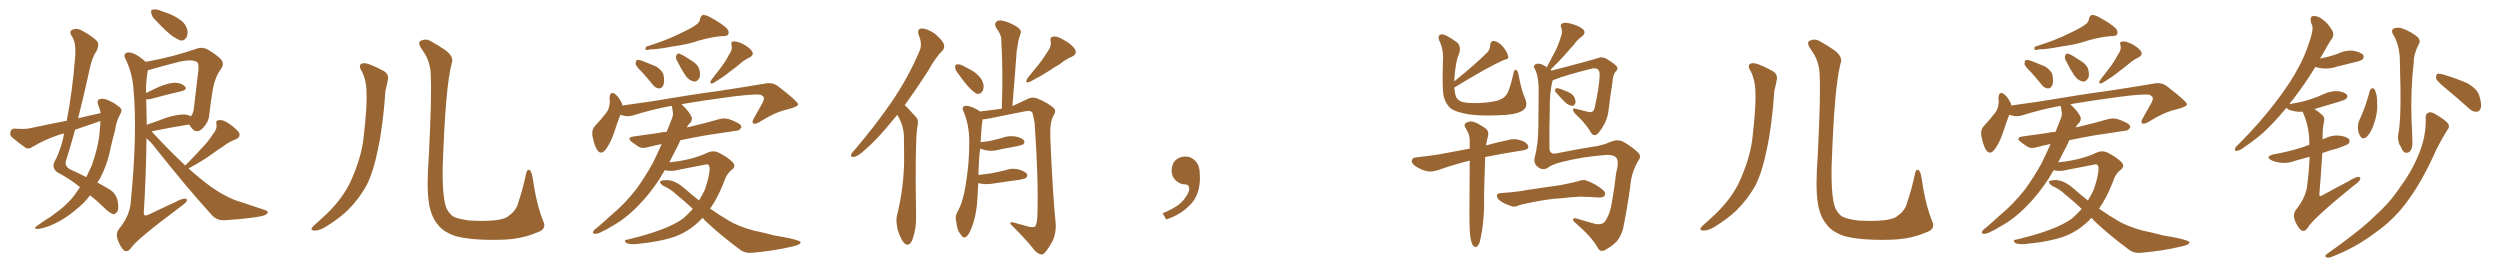 <svg xmlns="http://www.w3.org/2000/svg" xmlns:xlink="http://www.w3.org/1999/xlink" width="1350" height="150"><path fill="#996633" padding="10" d="M54.35 61.08L54.35 61.08Q53.91 58.59 52.88 56.25L52.88 56.25Q52.15 54.05 54.05 53.47L54.05 53.47Q56.54 52.88 59.77 54.79L59.77 54.79Q61.82 55.66 64.16 57.57L64.16 57.57Q66.50 59.03 65.04 61.38L65.04 61.38Q62.70 65.63 62.11 70.46L62.11 70.46Q60.79 75.15 59.77 79.69L59.77 79.69Q58.01 88.92 53.91 96.53L53.91 96.53Q53.17 97.56 52.59 98.58L52.59 98.58Q56.98 100.93 59.33 102.39L59.33 102.39Q62.55 104.44 63.43 108.11L63.43 108.11Q64.31 112.65 63.43 114.11L63.43 114.11Q62.40 115.58 61.38 115.72L61.38 115.72Q60.06 115.43 57.71 113.53L57.71 113.53Q52.73 108.69 48.63 105.47L48.63 105.47Q45.41 109.86 40.58 113.53L40.58 113.53Q34.57 118.80 26.66 122.02L26.66 122.02Q21.68 123.78 19.78 123.63L19.78 123.63Q18.02 123.34 19.92 122.02L19.92 122.02Q22.12 120.41 24.32 118.95L24.32 118.95Q26.81 117.48 28.71 116.02L28.71 116.02Q36.47 110.60 40.58 104.88L40.58 104.88Q41.89 102.98 43.21 101.07L43.21 101.07Q37.65 96.53 30.91 93.02L30.91 93.02Q27.98 90.82 29.30 87.60L29.30 87.60Q32.37 82.03 34.13 74.56L34.13 74.56Q34.42 73.10 34.57 72.07L34.57 72.07Q32.52 72.51 31.05 73.10L31.05 73.10Q24.02 75.44 17.43 79.39L17.43 79.39Q15.53 80.57 14.06 79.98L14.06 79.98Q9.52 76.76 6.45 74.12L6.45 74.12Q5.13 72.95 5.71 71.04L5.71 71.04Q6.01 69.58 7.91 69.43L7.91 69.43Q12.89 69.87 15.97 69.29L15.97 69.29Q26.22 67.09 36.04 65.19L36.04 65.19Q39.11 49.07 40.43 32.37L40.43 32.37Q41.46 23.00 38.67 19.34L38.67 19.34Q37.21 17.14 38.96 16.11L38.96 16.11Q41.31 14.94 44.09 16.41L44.09 16.41Q50.83 20.07 52.73 22.71L52.73 22.71Q53.61 24.46 52.15 27.54L52.15 27.54Q49.66 31.05 48.34 37.65L48.34 37.65Q45.41 50.98 42.19 63.87L42.19 63.87Q48.19 62.40 54.35 61.08ZM52.59 65.92L52.59 65.92Q46.29 68.12 40.58 70.02L40.58 70.02Q38.09 78.96 35.45 87.45L35.45 87.45Q35.30 90.23 38.09 91.55L38.09 91.55Q42.92 93.75 46.58 95.65L46.58 95.65Q48.05 92.58 49.51 89.50L49.51 89.50Q53.32 78.81 53.91 70.02L53.91 70.02Q54.20 67.53 54.20 65.33L54.20 65.33Q53.17 65.77 52.59 65.92ZM84.08 10.99L84.08 10.99Q81.88 8.94 81.74 7.18L81.74 7.18Q81.30 5.42 82.18 5.27L82.18 5.27Q83.50 4.83 85.84 5.42L85.84 5.42Q87.89 6.30 89.79 6.88L89.79 6.88Q94.19 8.35 97.71 10.99L97.71 10.99Q100.20 12.74 101.22 16.26L101.22 16.26Q101.51 18.60 100.63 20.36L100.63 20.36Q99.17 22.27 97.27 21.83L97.27 21.83Q95.65 21.09 93.31 19.63L93.31 19.63Q89.94 17.29 84.08 10.99ZM100.05 89.36L100.05 89.36Q104.88 84.52 108.98 79.98L108.98 79.98Q112.35 76.61 115.14 72.22L115.14 72.22Q117.33 69.73 116.89 66.94L116.89 66.94Q116.31 65.04 118.21 64.89L118.21 64.89Q120.26 64.45 123.49 66.65L123.49 66.65Q127.00 68.99 128.91 71.34L128.91 71.34Q130.37 73.97 127.15 75.29L127.15 75.29Q123.63 76.61 120.85 78.81L120.85 78.81Q117.48 81.01 113.82 83.64L113.82 83.64Q109.42 86.87 101.81 90.97L101.81 90.97Q108.40 96.83 113.82 100.78L113.82 100.78Q117.77 103.56 120.56 105.03L120.56 105.03Q126.12 108.11 130.22 109.13L130.22 109.13Q136.67 111.33 143.41 113.53L143.41 113.53Q145.02 114.11 144.43 115.14L144.43 115.14Q143.41 116.31 141.06 116.75L141.06 116.75Q135.64 117.92 121.14 118.95L121.14 118.95Q117.19 119.09 114.55 116.31L114.55 116.31Q100.78 101.22 83.64 79.54L83.64 79.54Q81.45 76.61 79.10 74.71L79.10 74.71Q78.96 93.31 77.64 114.99L77.64 114.99Q77.64 117.04 79.98 116.02L79.98 116.02Q87.60 112.35 94.34 109.28L94.34 109.28Q98.00 107.23 99.90 107.23L99.90 107.23Q101.37 107.23 100.78 108.69L100.78 108.69Q99.90 110.01 97.12 111.91L97.12 111.91Q73.54 129.49 70.75 133.89L70.75 133.89Q68.85 136.52 66.94 135.21L66.94 135.21Q65.04 133.59 63.57 129.49L63.57 129.49Q62.40 126.12 64.16 123.78L64.16 123.78Q70.17 116.46 70.61 108.98L70.61 108.98Q74.27 71.92 72.07 48.05L72.07 48.05Q71.48 39.40 67.82 31.93L67.82 31.93Q66.50 29.74 67.97 28.71L67.97 28.71Q69.29 27.83 72.07 28.86L72.07 28.86Q75.15 30.18 78.66 33.40L78.66 33.40Q93.46 30.76 106.35 26.22L106.35 26.22Q108.84 25.34 111.47 26.37L111.47 26.37Q116.46 29.15 119.24 31.93L119.24 31.93Q121.44 34.57 119.24 37.35L119.24 37.35Q115.58 42.48 114.55 50.54L114.55 50.54Q113.53 56.84 112.94 62.70L112.94 62.70Q112.50 65.92 109.72 68.99L109.72 68.99Q105.76 73.24 102.54 67.82L102.54 67.82Q102.25 67.38 102.10 67.24L102.10 67.24Q93.46 68.55 82.03 70.90L82.03 70.90Q81.88 70.90 81.88 71.04L81.88 71.04Q82.18 71.19 82.62 71.78L82.62 71.78Q91.99 81.88 100.05 89.36ZM78.96 53.61L78.96 53.61L78.96 53.61Q79.10 60.21 79.25 67.38L79.25 67.38Q84.38 65.63 90.23 63.43L90.23 63.43Q96.24 61.67 99.76 61.82L99.76 61.82Q101.66 61.96 102.98 62.84L102.98 62.84Q104.15 61.67 104.59 59.33L104.59 59.33Q105.76 49.80 107.08 38.23L107.08 38.23Q107.52 33.98 106.20 33.40L106.20 33.40Q103.27 31.64 94.92 33.84L94.92 33.84Q89.06 35.30 81.01 37.65L81.01 37.65Q80.27 37.79 79.83 37.94L79.83 37.94Q78.81 43.51 78.81 50.24L78.81 50.24Q82.18 48.63 85.84 46.88L85.84 46.88Q91.41 44.68 94.63 44.68L94.63 44.68Q98.14 44.82 99.90 46.73L99.90 46.73Q101.37 48.34 98.14 49.22L98.14 49.22Q90.97 50.83 81.30 53.47L81.30 53.47Q79.83 53.76 78.96 53.61ZM195.41 38.53L195.41 38.53Q192.92 34.72 196.14 34.13L196.14 34.13Q198.93 33.84 206.98 38.23L206.98 38.23Q210.35 39.99 209.33 43.65L209.33 43.65Q209.03 45.70 208.15 48.93L208.15 48.93Q206.84 68.26 204.05 80.71L204.05 80.71Q201.86 91.99 198.19 99.61L198.19 99.61Q194.09 107.23 187.79 113.53L187.79 113.53Q183.40 117.77 176.37 122.17L176.37 122.17Q172.71 124.51 169.92 124.51L169.92 124.51Q167.87 124.51 168.31 123.19L168.31 123.19Q169.04 122.02 171.39 120.12L171.39 120.12Q173.88 117.92 176.66 115.28L176.66 115.28Q185.30 106.79 189.40 97.85L189.40 97.85Q195.41 84.52 196.44 73.39L196.44 73.39Q198.34 56.98 197.90 49.07L197.90 49.07Q197.75 43.07 195.41 38.53ZM293.41 119.53L293.41 119.53L293.41 119.53Q295.46 123.93 289.60 125.68L289.60 125.68Q281.10 129.35 269.53 129.49L269.53 129.49Q254.30 129.79 245.80 127.44L245.80 127.44Q239.94 125.39 237.16 122.17L237.16 122.17Q232.62 117.19 231.59 109.28L231.59 109.28Q230.27 101.37 231.59 83.64L231.59 83.64Q233.20 51.71 232.62 41.16L232.62 41.16Q232.62 33.54 228.52 27.69L228.52 27.69Q225.15 23.14 227.05 22.12L227.05 22.12Q230.13 20.51 232.91 22.41L232.91 22.41Q236.43 24.32 240.53 27.10L240.53 27.10Q245.36 30.76 243.90 34.28L243.90 34.28Q240.53 46.88 239.06 90.09L239.06 90.09Q238.77 106.64 241.11 112.50L241.11 112.50Q242.58 115.28 244.48 116.75L244.48 116.75Q246.83 118.21 253.56 119.09L253.56 119.09Q261.77 119.53 267.19 118.95L267.19 118.95Q272.90 118.36 274.80 116.46L274.80 116.46Q278.91 113.67 279.93 109.13L279.93 109.13Q282.28 102.39 284.18 93.46L284.18 93.46Q284.77 90.97 286.23 91.99L286.23 91.99Q287.11 93.02 287.55 95.65L287.55 95.65Q289.75 110.74 293.41 119.53ZM375.73 13.48L375.73 13.48Q377.93 12.16 378.08 9.96L378.08 9.96Q378.52 8.50 379.54 8.06L379.54 8.06Q381.45 8.06 383.64 9.38L383.64 9.38Q389.65 12.60 392.43 15.23L392.43 15.23Q393.90 16.99 393.31 18.46L393.31 18.46Q392.72 19.63 390.09 19.48L390.09 19.48Q384.38 19.92 377.64 21.83L377.64 21.83Q371.48 24.02 363.43 25.05L363.43 25.05Q355.22 26.66 351.12 26.66L351.12 26.66Q349.51 27.10 348.93 26.95L348.93 26.95Q348.05 26.51 348.93 25.20L348.93 25.20Q360.21 21.68 367.38 18.02L367.38 18.02Q373.10 15.38 375.73 13.48ZM346.73 38.96L346.73 38.96Q343.65 36.04 343.21 34.57L343.21 34.57Q343.36 32.81 343.95 32.37L343.95 32.37Q344.82 32.23 346.73 32.81L346.73 32.81Q350.68 34.42 354.35 35.89L354.35 35.89Q357.71 38.09 358.30 40.43L358.30 40.43Q359.03 44.38 358.15 46.14L358.15 46.14Q357.42 47.75 355.96 47.75L355.96 47.75Q353.91 47.61 352.44 45.70L352.44 45.70Q349.51 42.04 346.73 38.96ZM365.63 32.81L365.63 32.81Q364.75 31.49 365.19 30.18L365.19 30.18Q365.63 28.56 366.94 29.00L366.94 29.00Q368.99 29.74 373.54 32.81L373.54 32.81Q376.46 34.57 377.49 36.91L377.49 36.91Q378.37 39.99 377.78 41.89L377.78 41.89Q376.32 44.53 374.41 43.95L374.41 43.95Q371.92 43.36 370.02 40.58L370.02 40.58Q367.53 36.77 365.63 32.81ZM393.90 29.15L393.90 29.15Q395.65 26.81 395.07 24.46L395.07 24.46Q394.34 22.56 396.09 22.41L396.09 22.41Q397.56 22.12 400.78 23.58L400.78 23.58Q404.15 25.20 405.91 27.39L405.91 27.39Q407.52 29.59 404.74 31.05L404.74 31.05Q401.81 32.37 399.46 34.57L399.46 34.57Q396.97 36.62 394.34 38.53L394.34 38.53Q391.11 41.31 384.96 44.97L384.96 44.97Q382.76 45.56 384.08 43.21L384.08 43.21Q387.16 39.26 389.94 35.60L389.94 35.60Q391.99 32.81 393.90 29.15ZM379.39 117.63L379.39 117.63L379.39 117.63Q373.39 124.22 365.33 127.44L365.33 127.44Q357.13 130.52 343.07 131.84L343.07 131.84Q338.96 131.98 337.94 130.96L337.94 130.96Q336.62 129.49 338.96 129.35L338.96 129.35Q360.50 124.22 368.99 117.92L368.99 117.92Q371.78 115.43 374.12 112.79L374.12 112.79Q369.14 108.11 365.04 104.88L365.04 104.88Q362.55 102.39 358.45 100.49L358.45 100.49Q356.25 99.17 356.40 98.14L356.40 98.14Q356.84 97.41 359.18 97.27L359.18 97.27Q364.01 96.83 369.73 101.81L369.73 101.81Q373.54 105.18 377.49 108.25L377.49 108.25Q379.25 105.32 380.57 102.54L380.57 102.54Q383.20 94.92 383.20 90.97L383.20 90.97Q383.06 88.04 380.71 88.92L380.71 88.92Q373.83 90.23 367.09 91.55L367.09 91.55Q362.26 92.87 359.03 91.85L359.03 91.85Q357.57 94.34 356.10 96.68L356.10 96.68Q350.68 105.03 344.38 111.33L344.38 111.33Q337.35 118.51 329.88 122.46L329.88 122.46Q327.69 123.93 325.34 124.95L325.34 124.95Q322.71 126.42 321.24 126.27L321.24 126.27Q319.63 126.12 320.51 124.66L320.51 124.66Q321.09 123.78 322.12 123.19L322.12 123.19Q325.93 119.97 329.88 116.31L329.88 116.31Q337.21 110.30 343.51 102.25L343.51 102.25Q348.05 96.09 352.44 88.18L352.44 88.18Q354.93 83.20 357.28 77.78L357.28 77.78Q353.47 78.52 350.24 79.39L350.24 79.39Q347.02 80.42 345.12 79.39L345.12 79.39Q343.07 78.08 341.31 76.76L341.31 76.76Q338.09 74.27 342.19 73.68L342.19 73.68Q348.93 72.80 354.79 71.92L354.79 71.92Q357.28 71.34 359.91 71.19L359.91 71.19Q359.91 71.04 360.06 71.04L360.06 71.04Q361.52 67.24 362.84 64.01L362.84 64.01Q363.72 61.82 363.28 60.35L363.28 60.35Q363.13 58.45 362.70 57.13L362.70 57.13Q351.71 59.18 341.60 62.40L341.60 62.40Q338.23 63.28 335.01 61.96L335.01 61.96Q333.54 65.63 331.79 71.04L331.79 71.04Q330.03 76.61 327.39 80.27L327.39 80.27Q324.46 84.52 322.12 80.42L322.12 80.42Q320.80 77.93 319.92 73.39L319.92 73.39Q319.48 70.17 320.95 68.41L320.95 68.41Q324.90 64.16 327.69 60.50L327.69 60.50Q329.15 58.30 329.30 55.08L329.30 55.08Q329.30 53.76 329.15 52.73L329.15 52.73Q329.59 48.78 332.37 50.98L332.37 50.98Q334.13 52.29 335.89 55.96L335.89 55.96Q336.04 56.40 336.04 56.98L336.04 56.98Q343.80 55.81 351.42 54.79L351.42 54.79Q373.97 50.98 388.48 49.07L388.48 49.07Q402.69 46.88 414.11 44.97L414.11 44.97Q417.77 44.53 420.56 46.88L420.56 46.88Q430.81 54.79 430.96 56.25L430.96 56.25Q431.10 57.57 425.39 59.03L425.39 59.03Q418.65 60.50 410.30 65.77L410.30 65.77Q407.81 67.24 406.79 66.65L406.79 66.65Q405.91 66.06 406.93 64.16L406.93 64.16Q409.28 59.91 411.62 55.81L411.62 55.81Q412.65 53.76 412.50 53.17L412.50 53.17Q412.79 52.15 410.60 51.12L410.60 51.12Q407.52 50.68 395.51 52.15L395.51 52.15Q378.96 54.35 367.97 56.25L367.97 56.25Q368.41 56.40 368.55 56.84L368.55 56.84Q372.07 60.06 373.54 63.28L373.54 63.28Q373.97 65.48 372.07 66.94L372.07 66.94Q371.34 67.82 370.90 68.85L370.90 68.85Q371.78 68.55 372.80 68.41L372.80 68.41Q380.86 66.50 388.48 64.31L388.48 64.31Q391.55 63.57 393.90 64.45L393.90 64.45Q396.24 65.19 397.12 65.77L397.12 65.77Q400.49 67.09 400.34 68.85L400.34 68.85Q399.02 70.75 397.56 70.61L397.56 70.61Q390.38 71.63 381.88 72.95L381.88 72.95Q374.12 74.27 367.38 75.73L367.38 75.73Q366.94 76.76 366.50 77.78L366.50 77.78Q364.01 82.76 361.38 87.74L361.38 87.74Q361.52 87.60 361.96 87.60L361.96 87.60Q373.54 86.43 382.03 82.47L382.03 82.47Q385.11 81.01 388.18 82.47L388.18 82.47Q392.58 84.67 395.36 87.30L395.36 87.30Q397.71 89.65 395.36 91.55L395.36 91.55Q392.29 93.75 390.82 98.58L390.82 98.58Q387.60 106.79 383.50 112.65L383.50 112.65Q388.18 116.02 393.02 118.80L393.02 118.80Q398.29 122.17 407.08 124.51L407.08 124.51Q411.47 125.39 418.21 127.15L418.21 127.15Q422.75 127.88 426.86 128.76L426.86 128.76Q432.13 130.08 432.28 130.66L432.28 130.66Q432.71 132.13 427.73 133.15L427.73 133.15Q417.92 135.50 405.91 136.52L405.91 136.52Q401.95 136.82 399.17 134.47L399.17 134.47Q389.06 127.00 381.01 119.38L381.01 119.38Q379.98 118.21 379.39 117.63ZM484.57 61.96L484.57 61.96Q483.40 63.28 482.37 64.60L482.37 64.60Q473.73 75.29 466.99 81.01L466.99 81.01Q463.18 84.52 461.28 84.67L461.28 84.67Q459.08 85.11 459.67 83.35L459.67 83.35Q460.11 82.32 461.57 80.86L461.57 80.86Q473.14 67.24 481.64 54.79L481.64 54.79Q490.43 41.89 496.29 28.13L496.29 28.13Q498.34 24.02 496.14 19.04L496.14 19.04Q494.97 15.53 497.75 15.38L497.75 15.38Q500.68 15.38 504.79 18.16L504.79 18.16Q509.03 21.83 509.62 23.73L509.62 23.73Q510.35 25.93 508.89 27.39L508.89 27.39Q505.22 30.91 501.12 38.38L501.12 38.38Q494.38 48.78 488.53 56.84L488.53 56.84Q489.40 57.42 490.28 58.45L490.28 58.45Q492.19 60.50 494.97 63.57L494.97 63.57Q496.29 65.19 495.26 69.14L495.26 69.14Q494.09 78.08 494.68 116.89L494.68 116.89Q494.82 123.78 492.63 129.64L492.63 129.64Q490.87 133.59 488.23 131.25L488.23 131.25Q486.62 129.49 484.86 124.51L484.86 124.51Q483.69 119.53 484.28 116.75L484.28 116.75Q488.38 100.34 488.23 84.38L488.23 84.38Q488.23 78.66 488.09 72.80L488.09 72.80Q487.79 68.12 485.45 63.57L485.45 63.57Q484.72 62.84 484.57 61.96ZM517.38 39.70L517.38 39.70Q515.77 37.79 515.77 36.33L515.77 36.33Q515.63 34.86 516.50 34.86L516.50 34.86Q517.68 34.42 519.58 35.30L519.58 35.30Q521.19 36.04 522.66 36.91L522.66 36.91Q526.46 38.67 528.81 41.31L528.81 41.31Q530.71 43.36 531.15 46.14L531.15 46.14Q531.30 48.19 530.27 49.66L530.27 49.66Q528.96 51.12 527.20 50.54L527.20 50.54Q525.73 49.66 524.27 48.19L524.27 48.19Q521.48 45.56 517.38 39.70ZM565.72 27.83L565.72 27.83Q567.92 24.90 567.33 22.12L567.33 22.12Q566.89 19.92 568.80 19.78L568.80 19.78Q570.70 19.34 574.37 21.53L574.37 21.53Q578.47 23.73 580.37 26.37L580.37 26.37Q581.98 29.15 578.76 30.62L578.76 30.62Q574.95 32.37 572.17 34.72L572.17 34.72Q569.09 36.47 566.31 38.38L566.31 38.38Q562.50 40.87 555.76 44.38L555.76 44.38Q553.27 44.97 554.74 42.33L554.74 42.33Q558.11 38.09 561.18 34.42L561.18 34.42Q563.53 31.49 565.72 27.83ZM528.22 98.88L528.22 98.88L528.22 98.88Q528.08 102.10 527.93 105.32L527.93 105.32Q527.49 115.72 524.85 122.46L524.85 122.46Q523.24 127.00 521.48 128.03L521.48 128.03Q520.02 128.76 518.99 126.86L518.99 126.86Q516.65 124.22 516.50 120.12L516.50 120.12Q515.48 117.19 516.94 114.55L516.94 114.55Q519.87 109.57 521.34 100.63L521.34 100.63Q523.54 87.45 523.39 76.90L523.39 76.90Q523.54 67.53 520.02 59.47L520.02 59.47Q519.29 57.71 521.19 57.13L521.19 57.13Q523.83 56.98 527.93 59.33L527.93 59.33Q528.52 59.62 529.10 60.21L529.10 60.21Q536.13 59.33 540.97 58.74L540.97 58.74Q541.70 38.53 540.67 21.24L540.67 21.24Q540.67 18.60 537.89 14.94L537.89 14.94Q536.87 12.89 537.89 11.87L537.89 11.87Q538.92 10.69 541.11 11.13L541.11 11.13Q544.48 11.72 549.02 14.36L549.02 14.36Q551.66 16.26 551.22 17.72L551.22 17.72Q550.63 19.48 550.05 21.39L550.05 21.39Q549.61 23.88 549.02 27.54L549.02 27.54Q548.00 41.75 546.68 57.28L546.68 57.28Q550.20 55.66 555.18 53.32L555.18 53.32Q557.52 52.15 560.16 53.17L560.16 53.17Q565.58 55.37 568.80 58.15L568.80 58.15Q570.70 59.77 568.80 62.55L568.80 62.55Q566.75 66.36 567.19 74.85L567.19 74.85Q568.36 103.56 570.12 121.29L570.12 121.29Q570.26 125.98 568.51 129.93L568.51 129.93Q566.02 134.47 564.26 136.38L564.26 136.38Q563.09 137.84 561.62 137.26L561.62 137.26Q559.42 136.52 557.52 133.74L557.52 133.74Q553.13 128.32 545.51 120.85L545.51 120.85Q545.51 119.38 548.29 120.41L548.29 120.41Q552.10 121.44 555.76 122.46L555.76 122.46Q558.40 122.90 558.98 122.31L558.98 122.31Q560.01 120.70 560.16 117.04L560.16 117.04Q560.89 97.71 558.69 66.36L558.69 66.36Q558.11 63.13 557.52 60.94L557.52 60.94Q556.79 59.47 553.71 60.06L553.71 60.06Q544.34 61.96 534.67 63.87L534.67 63.87Q532.03 64.45 530.57 64.45L530.57 64.45Q530.57 64.75 530.57 64.89L530.57 64.89Q529.98 67.97 529.54 76.76L529.54 76.76Q532.91 76.46 535.69 75.88L535.69 75.88Q538.48 75.15 540.82 74.56L540.82 74.56Q544.63 73.10 548.29 73.68L548.29 73.68Q551.95 74.41 552.98 75.88L552.98 75.88Q553.56 76.90 552.54 77.93L552.54 77.93Q552.10 78.22 549.90 78.81L549.90 78.81Q545.07 79.69 540.53 80.57L540.53 80.57Q536.72 81.74 533.06 81.30L533.06 81.30Q531.01 80.86 529.25 80.27L529.25 80.27Q528.52 86.13 528.37 94.48L528.37 94.48Q532.03 94.04 535.25 93.60L535.25 93.60Q539.06 92.87 542.58 91.99L542.58 91.99Q546.53 90.53 550.20 91.55L550.20 91.55Q553.71 92.58 554.59 94.04L554.59 94.04Q555.03 95.07 554.00 96.09L554.00 96.09Q553.56 96.53 550.34 97.12L550.34 97.12Q543.60 98.00 537.01 99.02L537.01 99.02Q533.20 99.76 529.54 99.17L529.54 99.17Q528.81 99.02 528.22 98.88ZM647.75 91.99L647.75 91.99L647.75 91.99Q648.93 103.27 643.65 109.57L643.65 109.57Q638.09 115.87 629.74 118.51L629.74 118.51L627.83 115.14Q636.47 111.77 639.70 107.23L639.70 107.23Q642.19 103.86 642.19 101.95L642.19 101.95Q642.04 99.61 640.14 99.61L640.14 99.61Q637.06 99.61 634.72 97.27L634.72 97.27Q632.67 95.21 632.67 91.99L632.67 91.99Q632.81 88.48 634.72 86.57L634.72 86.57Q636.91 84.52 640.14 84.52L640.14 84.52Q642.92 84.52 644.82 86.28L644.82 86.28Q647.31 88.33 647.75 91.99ZM840.53 50.24L840.53 50.24Q839.65 49.51 839.79 48.63L839.79 48.63Q839.94 47.46 840.82 47.61L840.82 47.61Q842.43 47.75 846.39 49.51L846.39 49.51Q848.88 50.54 849.90 52.00L849.90 52.00Q850.93 54.05 850.78 55.37L850.78 55.37Q850.20 57.28 848.88 57.13L848.88 57.13Q847.27 56.98 845.51 55.52L845.51 55.52Q842.87 53.03 840.53 50.24ZM835.69 90.67L835.69 90.67Q832.91 92.29 830.13 89.94L830.13 89.94Q827.93 87.89 828.81 84.81L828.81 84.81Q830.71 77.20 830.71 68.26L830.71 68.26Q830.86 58.89 830.86 51.42L830.86 51.42Q831.15 42.04 828.96 37.50L828.96 37.50Q827.78 35.74 828.66 35.16L828.66 35.16Q829.83 33.84 832.47 34.72L832.47 34.72Q833.94 35.30 835.25 36.33L835.25 36.33Q837.60 31.79 839.79 27.69L839.79 27.69Q841.55 24.32 842.87 19.92L842.87 19.92Q844.04 17.14 843.02 14.79L843.02 14.79Q842.29 13.18 843.75 12.60L843.75 12.60Q845.21 11.87 848.73 12.89L848.73 12.89Q852.54 13.92 854.88 15.82L854.88 15.82Q856.64 17.72 854.30 19.63L854.30 19.63Q851.51 21.68 849.61 24.46L849.61 24.46Q847.27 26.95 844.92 29.74L844.92 29.74Q842.14 32.81 837.30 37.65L837.30 37.65Q837.74 37.94 837.89 38.09L837.89 38.09Q840.67 37.35 844.78 36.33L844.78 36.33Q850.05 34.86 856.79 33.11L856.79 33.11Q861.77 31.79 863.23 31.20L863.23 31.20Q865.43 30.62 867.33 31.64L867.33 31.64Q872.17 34.57 873.19 36.04L873.19 36.04Q873.93 37.35 872.46 38.67L872.46 38.67Q870.85 40.43 870.70 44.82L870.70 44.82Q869.53 51.71 868.65 59.33L868.65 59.33Q868.07 64.75 864.99 69.29L864.99 69.29Q862.94 72.36 861.91 72.80L861.91 72.80Q860.45 73.39 859.42 72.07L859.42 72.07Q856.93 67.68 852.83 63.57L852.83 63.57Q849.61 60.79 849.46 59.47L849.46 59.47Q849.02 58.30 850.93 58.74L850.93 58.74Q854.00 59.47 857.96 60.50L857.96 60.50Q860.74 60.94 861.18 57.86L861.18 57.86Q863.67 46.73 863.82 40.43L863.82 40.43Q863.82 37.79 862.35 37.21L862.35 37.21Q861.47 36.77 860.16 36.91L860.16 36.91Q845.36 40.58 839.65 42.92L839.65 42.92Q838.62 43.21 838.48 43.36L838.48 43.36Q836.72 49.37 836.87 59.47L836.87 59.47Q836.57 70.31 836.72 80.57L836.72 80.57Q837.16 83.64 840.82 82.76L840.82 82.76Q853.86 80.13 860.16 79.25L860.16 79.25Q864.84 78.66 869.38 76.76L869.38 76.76Q873.49 74.85 876.71 76.61L876.71 76.61Q882.13 79.83 884.77 82.62L884.77 82.62Q886.52 84.52 884.62 86.87L884.62 86.87Q881.84 91.55 880.81 96.97L880.81 96.97Q879.20 109.86 876.86 121.44L876.86 121.44Q876.12 126.56 872.90 130.52L872.90 130.52Q870.26 133.15 866.60 135.06L866.60 135.06Q864.11 136.38 862.65 133.59L862.65 133.59Q859.57 128.03 850.78 120.41L850.78 120.41Q849.46 119.38 849.46 118.51L849.46 118.51Q849.32 117.48 851.66 118.07L851.66 118.07Q856.35 119.53 861.77 121.00L861.77 121.00Q865.28 121.44 866.60 119.68L866.60 119.68Q869.53 115.58 870.41 109.28L870.41 109.28Q871.88 101.07 872.75 93.16L872.75 93.16Q874.51 86.72 872.61 84.96L872.61 84.96Q870.56 83.20 866.02 83.79L866.02 83.79Q854.44 84.67 843.46 87.45L843.46 87.45Q838.04 88.77 835.69 90.67ZM838.92 107.37L838.92 107.37Q831.59 108.25 825.73 109.57L825.73 109.57Q821.19 110.45 820.17 110.89L820.17 110.89Q818.12 111.91 816.65 111.47L816.65 111.47Q812.84 110.30 810.64 108.84L810.64 108.84Q808.30 107.23 808.30 105.76L808.30 105.76Q808.30 104.44 810.06 104.30L810.06 104.30Q816.50 103.86 820.61 103.27L820.61 103.27Q824.41 102.54 832.03 101.51L832.03 101.51Q835.84 100.93 843.02 99.90L843.02 99.90Q847.56 99.02 851.66 98.00L851.66 98.00Q854.74 96.83 856.49 97.41L856.49 97.41Q862.06 99.46 865.72 102.69L865.72 102.69Q867.33 104.15 866.46 105.62L866.46 105.62Q865.72 106.79 862.94 106.64L862.94 106.64Q859.72 106.35 853.56 106.20L853.56 106.20Q849.02 106.35 845.51 106.79L845.51 106.79Q842.14 107.23 838.92 107.37ZM785.30 47.31L785.30 47.31Q785.60 50.39 786.18 52.15L786.18 52.15Q786.91 53.91 789.26 54.93L789.26 54.93Q792.19 55.81 798.49 55.66L798.49 55.66Q804.49 55.37 808.59 54.35L808.59 54.35Q811.96 53.17 812.99 51.71L812.99 51.71Q814.89 50.10 817.24 39.84L817.24 39.84Q817.68 37.21 818.70 37.79L818.70 37.79Q819.87 38.38 820.02 40.58L820.02 40.58Q821.63 49.07 823.83 53.91L823.83 53.91Q825.29 58.15 821.63 60.06L821.63 60.06Q817.82 62.11 808.89 62.26L808.89 62.26Q798.93 62.70 792.63 61.67L792.63 61.67Q786.18 60.50 783.40 58.59L783.40 58.59Q780.76 56.25 779.74 52.59L779.74 52.59Q778.71 49.51 779.15 33.98L779.15 33.98Q779.74 26.66 777.10 21.68L777.10 21.68Q776.22 19.19 778.13 18.60L778.13 18.60Q780.18 18.02 786.91 23.00L786.91 23.00Q789.26 25.20 787.79 29.30L787.79 29.30Q786.04 33.25 785.45 41.60L785.45 41.60Q785.30 42.92 785.30 43.95L785.30 43.95Q796.73 34.72 803.32 28.13L803.32 28.13Q804.79 26.22 804.64 24.46L804.64 24.46Q804.93 21.97 806.84 22.12L806.84 22.12Q809.62 22.71 811.82 25.49L811.82 25.49Q814.01 28.27 814.45 30.47L814.45 30.47Q814.75 32.08 812.40 32.23L812.40 32.23Q803.47 36.18 785.30 47.31ZM793.95 127.73L793.95 127.73L793.95 127.73Q793.36 123.19 793.51 110.30L793.51 110.30Q793.65 96.97 793.65 86.72L793.65 86.72Q785.89 88.62 776.51 91.85L776.51 91.85Q773.14 93.02 770.36 92.43L770.36 92.43Q766.99 91.55 764.21 89.65L764.21 89.65Q761.87 87.89 762.45 86.43L762.45 86.43Q762.89 85.11 764.79 84.96L764.79 84.96Q770.51 84.38 777.10 83.35L777.10 83.35Q780.91 82.62 793.65 80.27L793.65 80.27Q793.65 77.93 793.65 76.03L793.65 76.03Q793.65 72.95 792.33 70.75L792.33 70.75Q791.75 69.87 791.31 68.85L791.31 68.85Q790.28 67.38 791.60 66.36L791.60 66.36Q793.80 65.19 795.56 65.77L795.56 65.77Q797.61 66.21 802.15 69.29L802.15 69.29Q804.05 70.75 803.61 73.10L803.61 73.10Q803.17 74.71 802.73 76.90L802.73 76.90Q802.59 77.49 802.44 78.52L802.44 78.52Q808.15 76.90 815.19 75.44L815.19 75.44Q818.55 74.56 822.66 76.32L822.66 76.32Q825.44 77.78 825.29 79.69L825.29 79.69Q825 80.71 822.66 81.15L822.66 81.15Q811.23 82.91 802.00 84.81L802.00 84.81Q801.27 104.44 801.42 109.86L801.42 109.86Q801.42 116.75 800.39 123.93L800.39 123.93Q799.66 128.47 799.07 130.66L799.07 130.66Q798.34 132.71 797.31 133.30L797.31 133.30Q796.29 133.59 795.41 132.57L795.41 132.57Q794.53 131.25 793.95 127.73ZM945.41 38.53L945.41 38.53Q942.92 34.72 946.14 34.13L946.14 34.13Q948.93 33.84 956.98 38.23L956.98 38.23Q960.35 39.99 959.33 43.65L959.33 43.65Q959.03 45.70 958.15 48.93L958.15 48.93Q956.84 68.26 954.05 80.71L954.05 80.71Q951.86 91.99 948.19 99.61L948.19 99.61Q944.09 107.23 937.79 113.53L937.79 113.53Q933.40 117.77 926.37 122.17L926.37 122.17Q922.71 124.51 919.92 124.51L919.92 124.51Q917.87 124.51 918.31 123.19L918.31 123.19Q919.04 122.02 921.39 120.12L921.39 120.12Q923.88 117.92 926.66 115.28L926.66 115.28Q935.30 106.79 939.40 97.85L939.40 97.85Q945.41 84.52 946.44 73.39L946.44 73.39Q948.34 56.98 947.90 49.07L947.90 49.07Q947.75 43.07 945.41 38.53ZM1043.41 119.53L1043.41 119.53L1043.41 119.53Q1045.46 123.93 1039.60 125.68L1039.60 125.68Q1031.10 129.35 1019.53 129.49L1019.53 129.49Q1004.30 129.79 995.80 127.44L995.80 127.44Q989.94 125.39 987.16 122.17L987.16 122.17Q982.62 117.19 981.59 109.28L981.59 109.28Q980.27 101.37 981.59 83.64L981.59 83.64Q983.20 51.71 982.62 41.16L982.62 41.16Q982.62 33.54 978.52 27.69L978.52 27.69Q975.15 23.14 977.05 22.12L977.05 22.12Q980.13 20.51 982.91 22.41L982.91 22.41Q986.43 24.32 990.53 27.10L990.53 27.10Q995.36 30.76 993.90 34.28L993.90 34.28Q990.53 46.88 989.06 90.09L989.06 90.09Q988.77 106.64 991.11 112.50L991.11 112.50Q992.58 115.28 994.48 116.75L994.48 116.75Q996.83 118.21 1003.56 119.09L1003.56 119.09Q1011.77 119.53 1017.19 118.95L1017.19 118.95Q1022.90 118.36 1024.80 116.46L1024.80 116.46Q1028.91 113.67 1029.93 109.13L1029.93 109.13Q1032.28 102.39 1034.18 93.46L1034.18 93.46Q1034.77 90.97 1036.23 91.99L1036.23 91.99Q1037.11 93.02 1037.55 95.65L1037.55 95.65Q1039.75 110.74 1043.41 119.53ZM1125.73 13.48L1125.73 13.48Q1127.93 12.16 1128.08 9.96L1128.08 9.96Q1128.52 8.50 1129.54 8.06L1129.54 8.06Q1131.45 8.06 1133.64 9.38L1133.64 9.38Q1139.65 12.60 1142.43 15.23L1142.43 15.23Q1143.90 16.99 1143.31 18.46L1143.31 18.46Q1142.72 19.63 1140.09 19.48L1140.09 19.48Q1134.38 19.92 1127.64 21.83L1127.64 21.83Q1121.48 24.02 1113.43 25.05L1113.43 25.05Q1105.22 26.66 1101.12 26.66L1101.12 26.66Q1099.51 27.10 1098.93 26.95L1098.93 26.95Q1098.05 26.51 1098.93 25.20L1098.93 25.20Q1110.21 21.68 1117.38 18.02L1117.38 18.02Q1123.10 15.38 1125.73 13.48ZM1096.73 38.96L1096.73 38.96Q1093.65 36.04 1093.21 34.57L1093.21 34.57Q1093.36 32.81 1093.95 32.37L1093.95 32.37Q1094.82 32.23 1096.73 32.81L1096.73 32.81Q1100.68 34.42 1104.35 35.89L1104.35 35.89Q1107.71 38.09 1108.30 40.43L1108.30 40.43Q1109.03 44.38 1108.15 46.14L1108.15 46.14Q1107.42 47.75 1105.96 47.75L1105.96 47.75Q1103.91 47.61 1102.44 45.70L1102.44 45.70Q1099.51 42.04 1096.73 38.96ZM1115.63 32.81L1115.63 32.81Q1114.75 31.49 1115.19 30.18L1115.19 30.18Q1115.63 28.56 1116.94 29.00L1116.94 29.00Q1118.99 29.74 1123.54 32.81L1123.54 32.81Q1126.46 34.57 1127.49 36.91L1127.49 36.91Q1128.37 39.99 1127.78 41.89L1127.78 41.89Q1126.32 44.53 1124.41 43.95L1124.41 43.95Q1121.92 43.36 1120.02 40.58L1120.02 40.58Q1117.53 36.77 1115.63 32.81ZM1143.90 29.15L1143.90 29.15Q1145.65 26.81 1145.07 24.46L1145.07 24.46Q1144.34 22.56 1146.09 22.41L1146.09 22.41Q1147.56 22.12 1150.78 23.58L1150.78 23.58Q1154.15 25.20 1155.91 27.39L1155.91 27.39Q1157.52 29.59 1154.74 31.05L1154.74 31.05Q1151.81 32.37 1149.46 34.57L1149.46 34.57Q1146.97 36.62 1144.34 38.53L1144.34 38.53Q1141.11 41.31 1134.96 44.97L1134.96 44.97Q1132.76 45.56 1134.08 43.21L1134.08 43.21Q1137.16 39.26 1139.94 35.60L1139.94 35.60Q1141.99 32.81 1143.90 29.15ZM1129.39 117.63L1129.39 117.63L1129.39 117.63Q1123.39 124.22 1115.33 127.44L1115.33 127.44Q1107.13 130.52 1093.07 131.84L1093.07 131.84Q1088.96 131.98 1087.94 130.96L1087.94 130.96Q1086.62 129.49 1088.96 129.35L1088.96 129.35Q1110.50 124.22 1118.99 117.92L1118.99 117.92Q1121.78 115.43 1124.12 112.79L1124.12 112.79Q1119.14 108.11 1115.04 104.88L1115.04 104.88Q1112.55 102.39 1108.45 100.49L1108.45 100.49Q1106.25 99.17 1106.40 98.14L1106.40 98.14Q1106.84 97.41 1109.18 97.27L1109.18 97.27Q1114.01 96.83 1119.73 101.81L1119.73 101.81Q1123.54 105.18 1127.49 108.25L1127.49 108.25Q1129.25 105.32 1130.57 102.54L1130.57 102.54Q1133.20 94.92 1133.20 90.97L1133.20 90.97Q1133.06 88.04 1130.71 88.92L1130.71 88.92Q1123.83 90.23 1117.09 91.55L1117.09 91.55Q1112.26 92.87 1109.03 91.85L1109.03 91.85Q1107.57 94.34 1106.10 96.68L1106.10 96.68Q1100.68 105.03 1094.38 111.33L1094.38 111.33Q1087.35 118.51 1079.88 122.46L1079.88 122.46Q1077.69 123.93 1075.34 124.95L1075.34 124.95Q1072.71 126.42 1071.24 126.27L1071.24 126.27Q1069.63 126.12 1070.51 124.66L1070.51 124.66Q1071.09 123.78 1072.12 123.19L1072.12 123.19Q1075.93 119.97 1079.88 116.31L1079.88 116.31Q1087.21 110.30 1093.51 102.25L1093.51 102.25Q1098.05 96.09 1102.44 88.18L1102.44 88.18Q1104.93 83.20 1107.28 77.78L1107.28 77.78Q1103.47 78.52 1100.24 79.39L1100.24 79.39Q1097.02 80.42 1095.12 79.39L1095.12 79.39Q1093.07 78.08 1091.31 76.76L1091.31 76.76Q1088.09 74.27 1092.19 73.68L1092.19 73.68Q1098.93 72.80 1104.79 71.92L1104.79 71.92Q1107.28 71.34 1109.91 71.19L1109.91 71.19Q1109.91 71.04 1110.06 71.04L1110.06 71.04Q1111.52 67.24 1112.84 64.01L1112.84 64.01Q1113.72 61.82 1113.28 60.35L1113.28 60.35Q1113.13 58.45 1112.70 57.13L1112.70 57.13Q1101.71 59.18 1091.60 62.40L1091.60 62.40Q1088.23 63.28 1085.01 61.96L1085.01 61.96Q1083.54 65.63 1081.79 71.04L1081.79 71.04Q1080.03 76.61 1077.39 80.27L1077.39 80.27Q1074.46 84.52 1072.12 80.42L1072.12 80.42Q1070.80 77.93 1069.92 73.39L1069.92 73.39Q1069.48 70.17 1070.95 68.41L1070.95 68.41Q1074.90 64.16 1077.69 60.50L1077.69 60.50Q1079.15 58.30 1079.30 55.08L1079.30 55.08Q1079.30 53.76 1079.15 52.73L1079.15 52.73Q1079.59 48.78 1082.37 50.98L1082.37 50.98Q1084.13 52.29 1085.89 55.96L1085.89 55.96Q1086.04 56.40 1086.04 56.98L1086.04 56.98Q1093.80 55.81 1101.42 54.79L1101.42 54.79Q1123.97 50.98 1138.48 49.07L1138.48 49.07Q1152.69 46.88 1164.11 44.97L1164.11 44.97Q1167.77 44.53 1170.56 46.88L1170.56 46.88Q1180.81 54.79 1180.96 56.25L1180.96 56.25Q1181.10 57.57 1175.39 59.03L1175.39 59.03Q1168.65 60.50 1160.30 65.77L1160.30 65.77Q1157.81 67.24 1156.79 66.65L1156.79 66.65Q1155.91 66.06 1156.93 64.16L1156.93 64.16Q1159.28 59.91 1161.62 55.81L1161.62 55.81Q1162.65 53.76 1162.50 53.17L1162.50 53.17Q1162.79 52.15 1160.60 51.12L1160.60 51.12Q1157.52 50.68 1145.51 52.15L1145.51 52.15Q1128.96 54.35 1117.97 56.25L1117.97 56.25Q1118.41 56.40 1118.55 56.84L1118.55 56.84Q1122.07 60.06 1123.54 63.28L1123.54 63.28Q1123.97 65.48 1122.07 66.94L1122.07 66.94Q1121.34 67.82 1120.90 68.85L1120.90 68.85Q1121.78 68.55 1122.80 68.41L1122.80 68.41Q1130.86 66.50 1138.48 64.31L1138.48 64.31Q1141.55 63.57 1143.90 64.45L1143.90 64.45Q1146.24 65.19 1147.12 65.77L1147.12 65.77Q1150.49 67.09 1150.34 68.85L1150.34 68.85Q1149.02 70.75 1147.56 70.61L1147.56 70.61Q1140.38 71.63 1131.88 72.95L1131.88 72.95Q1124.12 74.27 1117.38 75.73L1117.38 75.73Q1116.94 76.76 1116.50 77.78L1116.50 77.78Q1114.01 82.76 1111.38 87.74L1111.38 87.74Q1111.52 87.60 1111.96 87.60L1111.96 87.60Q1123.54 86.43 1132.03 82.47L1132.03 82.47Q1135.11 81.01 1138.18 82.47L1138.18 82.47Q1142.58 84.67 1145.36 87.30L1145.36 87.30Q1147.71 89.65 1145.36 91.55L1145.36 91.55Q1142.29 93.75 1140.82 98.58L1140.82 98.58Q1137.60 106.79 1133.50 112.65L1133.50 112.65Q1138.18 116.02 1143.02 118.80L1143.02 118.80Q1148.29 122.17 1157.08 124.51L1157.08 124.51Q1161.47 125.39 1168.21 127.15L1168.21 127.15Q1172.75 127.88 1176.86 128.76L1176.86 128.76Q1182.13 130.08 1182.28 130.66L1182.28 130.66Q1182.71 132.13 1177.73 133.15L1177.73 133.15Q1167.92 135.50 1155.91 136.52L1155.91 136.52Q1151.95 136.82 1149.17 134.47L1149.17 134.47Q1139.06 127.00 1131.01 119.38L1131.01 119.38Q1129.98 118.21 1129.39 117.63ZM1291.99 18.16L1291.99 18.16Q1291.11 15.82 1293.02 15.23L1293.02 15.23Q1295.36 14.50 1297.71 15.53L1297.71 15.53Q1301.95 17.14 1305.47 19.92L1305.47 19.92Q1307.23 21.97 1306.35 23.44L1306.35 23.44Q1303.42 29.00 1303.42 33.54L1303.42 33.54Q1301.66 48.63 1302.25 65.33L1302.25 65.33Q1302.54 70.46 1302.69 76.17L1302.69 76.17Q1302.98 80.27 1301.07 82.03L1301.07 82.03Q1298.73 83.35 1297.27 81.01L1297.27 81.01Q1296.53 79.25 1295.65 77.93L1295.65 77.93Q1294.78 75.44 1294.92 73.24L1294.92 73.24Q1296.97 64.75 1295.95 34.28L1295.95 34.28Q1296.09 24.32 1291.99 18.16ZM1279.69 49.07L1279.69 49.07Q1279.98 48.05 1281.01 47.61L1281.01 47.61Q1281.88 47.61 1282.47 48.63L1282.47 48.63Q1283.79 51.56 1283.64 55.52L1283.64 55.52Q1284.08 61.08 1281.74 67.38L1281.74 67.38Q1280.42 71.48 1278.08 73.83L1278.08 73.83Q1275.88 75.73 1274.56 73.54L1274.56 73.54Q1273.39 71.92 1273.24 68.85L1273.24 68.85Q1273.24 66.94 1273.83 65.48L1273.83 65.48Q1277.49 57.57 1279.69 49.07ZM1319.68 46.88L1319.68 46.88Q1316.02 43.80 1315.43 42.33L1315.43 42.33Q1315.43 40.58 1316.02 39.99L1316.02 39.99Q1316.89 39.55 1319.09 40.14L1319.09 40.14Q1325.98 42.19 1332.13 44.82L1332.13 44.82Q1338.13 48.19 1339.01 52.29L1339.01 52.29Q1340.19 56.54 1339.60 58.45L1339.60 58.45Q1338.87 60.35 1337.40 60.35L1337.40 60.35Q1335.21 60.50 1333.30 58.59L1333.30 58.59Q1326.27 52.29 1319.68 46.88ZM1309.86 63.57L1309.86 63.57Q1309.72 61.23 1311.91 60.64L1311.91 60.64Q1313.38 60.35 1316.60 62.55L1316.60 62.55Q1321.14 65.33 1322.17 67.09L1322.17 67.09Q1322.90 68.70 1321.58 70.17L1321.58 70.17Q1318.51 75 1315.87 80.27L1315.87 80.27Q1308.11 97.71 1300.49 107.96L1300.49 107.96Q1293.31 118.21 1282.62 125.68L1282.62 125.68Q1271.78 133.89 1259.03 138.72L1259.03 138.72Q1257.13 139.45 1256.10 138.87L1256.10 138.87Q1255.08 138.28 1256.40 137.26L1256.40 137.26Q1274.85 124.22 1282.47 116.60L1282.47 116.60Q1290.23 109.72 1295.65 101.66L1295.65 101.66Q1302.10 93.02 1305.62 84.52L1305.62 84.52Q1310.30 73.83 1309.86 63.57ZM1247.17 84.67L1247.17 84.67L1247.17 84.67Q1243.21 85.69 1239.70 86.72L1239.70 86.72Q1235.74 88.33 1231.79 87.89L1231.79 87.89Q1228.86 87.60 1226.66 86.57L1226.66 86.57Q1222.85 84.67 1227.69 83.35L1227.69 83.35Q1236.18 81.88 1243.21 79.54L1243.21 79.54Q1245.12 78.81 1247.02 78.22L1247.02 78.22Q1247.02 76.90 1247.02 75.88L1247.02 75.88Q1246.73 67.68 1243.51 60.50L1243.51 60.50Q1243.36 60.35 1243.36 60.35L1243.36 60.35Q1242.19 60.35 1240.87 60.35L1240.87 60.35Q1238.09 60.06 1235.89 59.18L1235.89 59.18Q1235.01 58.45 1234.57 58.30L1234.57 58.30Q1230.03 63.87 1225.05 68.85L1225.05 68.85Q1220.36 73.83 1210.55 80.42L1210.55 80.42Q1209.23 81.30 1207.76 81.45L1207.76 81.45Q1206.88 81.59 1206.88 80.71L1206.88 80.71Q1206.88 79.69 1207.91 78.81L1207.91 78.81Q1220.21 66.65 1229.59 54.20L1229.59 54.20Q1237.35 43.95 1241.46 35.89L1241.46 35.89Q1244.68 30.18 1247.46 21.39L1247.46 21.39Q1249.22 16.11 1248.63 13.77L1248.63 13.77Q1248.05 12.74 1247.90 11.87L1247.90 11.87Q1247.17 8.64 1249.51 8.64L1249.51 8.64Q1252.00 8.64 1254.20 10.55L1254.20 10.55Q1256.84 12.16 1259.47 16.55L1259.47 16.55Q1260.50 18.75 1259.47 20.51L1259.47 20.51Q1257.13 23.88 1253.47 30.62L1253.47 30.62Q1253.03 31.05 1252.88 31.64L1252.88 31.64Q1254.79 31.20 1256.69 30.76L1256.69 30.76Q1259.62 30.03 1262.40 29.00L1262.40 29.00Q1266.65 26.95 1270.75 27.39L1270.75 27.39Q1275.15 28.27 1276.17 29.74L1276.17 29.74Q1276.76 31.05 1275.73 32.08L1275.73 32.08Q1275.29 32.67 1272.95 33.25L1272.95 33.25Q1267.53 34.57 1262.26 35.89L1262.26 35.89Q1258.01 37.35 1253.91 36.91L1253.91 36.91Q1251.71 36.62 1250.24 36.18L1250.24 36.18Q1245.26 44.53 1238.09 53.91L1238.09 53.91Q1236.91 54.93 1236.33 56.25L1236.33 56.25Q1236.77 56.10 1236.91 56.10L1236.91 56.10Q1242.63 55.22 1247.17 53.76L1247.17 53.76Q1251.42 52.44 1255.08 50.68L1255.08 50.68Q1258.59 49.07 1262.55 49.22L1262.55 49.22Q1266.36 49.80 1267.38 51.27L1267.38 51.27Q1267.97 52.29 1266.94 53.32L1266.94 53.32Q1266.36 53.91 1263.13 54.93L1263.13 54.93Q1256.10 56.98 1249.80 58.89L1249.80 58.89Q1252.00 60.21 1254.35 62.40L1254.35 62.40Q1255.52 64.01 1254.93 65.92L1254.93 65.92Q1254.20 69.43 1254.20 73.54L1254.20 73.54Q1254.20 74.27 1254.20 75.29L1254.20 75.29Q1254.93 74.85 1255.52 74.71L1255.52 74.71Q1259.33 72.80 1263.43 73.24L1263.43 73.24Q1267.53 73.83 1268.55 75.29L1268.55 75.29Q1269.14 76.61 1268.12 77.64L1268.12 77.64Q1267.24 78.37 1262.26 80.13L1262.26 80.13Q1257.71 81.30 1254.05 82.62L1254.05 82.62Q1253.47 92.72 1252.44 105.03L1252.44 105.03Q1252.59 106.49 1254.05 105.47L1254.05 105.47Q1261.52 101.37 1268.26 97.85L1268.26 97.85Q1271.78 95.65 1273.54 95.51L1273.54 95.51Q1275 95.51 1274.41 96.97L1274.41 96.97Q1273.83 98.29 1271.04 100.20L1271.04 100.20Q1248.49 118.51 1246.14 123.05L1246.14 123.05Q1244.38 125.54 1242.48 124.22L1242.48 124.22Q1240.58 122.46 1239.11 118.80L1239.11 118.80Q1238.09 115.58 1239.84 113.23L1239.84 113.23Q1245.56 106.20 1246.00 99.02L1246.00 99.02Q1247.02 90.97 1247.17 84.67Z"/></svg>